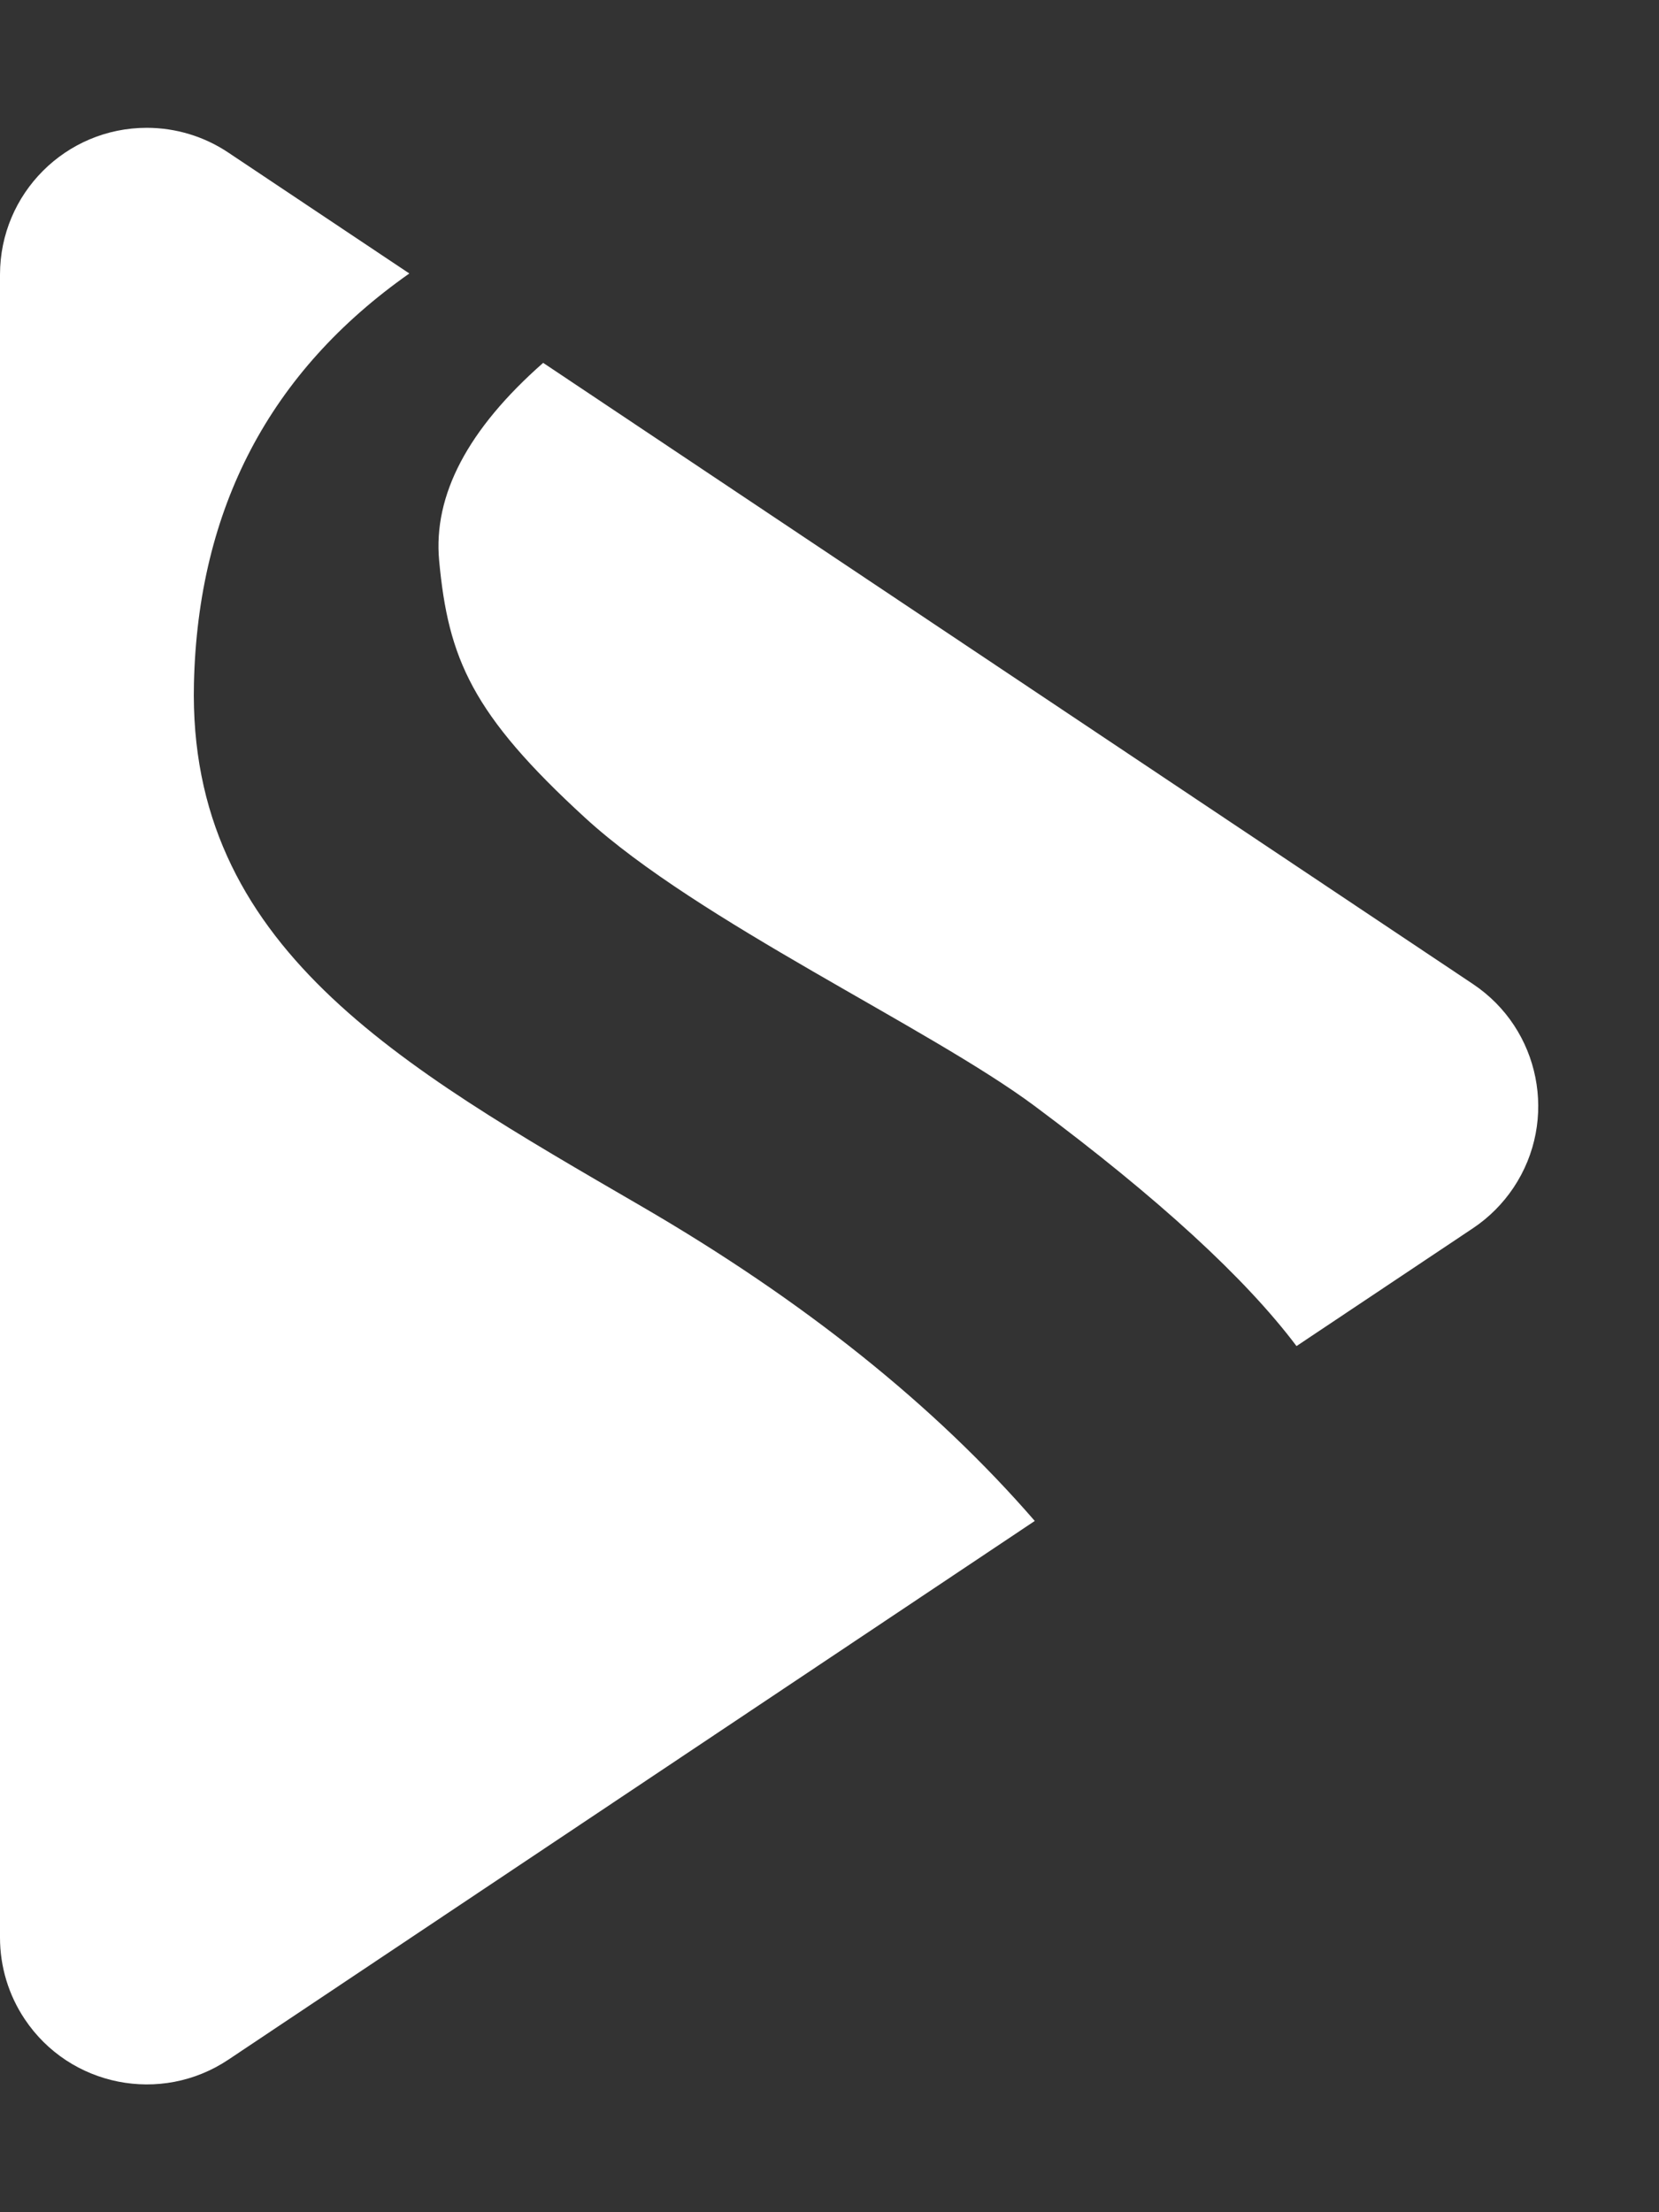 <?xml version="1.0" encoding="UTF-8"?>
<svg width="30px" height="40px" viewBox="0 0 30 40" version="1.1" xmlns="http://www.w3.org/2000/svg" xmlns:xlink="http://www.w3.org/1999/xlink">
    <rect x="0" y="0" width="30" height="40" fill="#333333" stroke="none"/>
    <title>icn-logo</title>
    <g id="OpsisV2" stroke="none" stroke-width="1" fill="none" fill-rule="evenodd">
        <g id="Recherche-Init-MOPC" transform="translate(-20, -19)" fill="#FFFFFF">
            <g id="-" transform="translate(-0, 0)">
                <g id="Group" transform="translate(20, 19)">
                    <g id="icn-logo" transform="translate(-0, -0)">
                        <path d="M11.169,17.754 C12.872,14.824 14.768,12.454 16.857,10.644 L26.598,25.227 C27.412,26.446 27.084,28.095 25.865,28.909 C25.429,29.201 24.915,29.356 24.39,29.356 L-5.678,29.356 C-7.144,29.356 -8.333,28.168 -8.333,26.702 C-8.333,26.177 -8.177,25.663 -7.885,25.227 L-5.699,21.954 L-5.699,21.954 C-3.926,24.477 -1.455,25.775 1.714,25.849 C6.468,25.959 8.615,22.149 11.169,17.754 Z" id="Triangle" transform="translate(9.356, 20) rotate(-270) translate(-9.356, -20) "></path>
                        <path d="M25.693,7.749 L27.824,10.94 L27.824,10.94 C26.593,11.866 25.146,13.444 23.485,15.673 C22.063,17.581 20.149,21.754 18.274,23.802 C16.398,25.85 15.396,26.279 13.621,26.444 C12.438,26.553 11.246,25.926 10.046,24.563 L21.278,7.749 C22.092,6.53 23.741,6.202 24.96,7.016 C25.25,7.21 25.499,7.459 25.693,7.749 Z" id="Triangle" transform="translate(18.935, 15.45) rotate(-270) translate(-18.935, -15.45) "></path>
                    </g>
                </g>
            </g>
        </g>
    </g>
</svg>